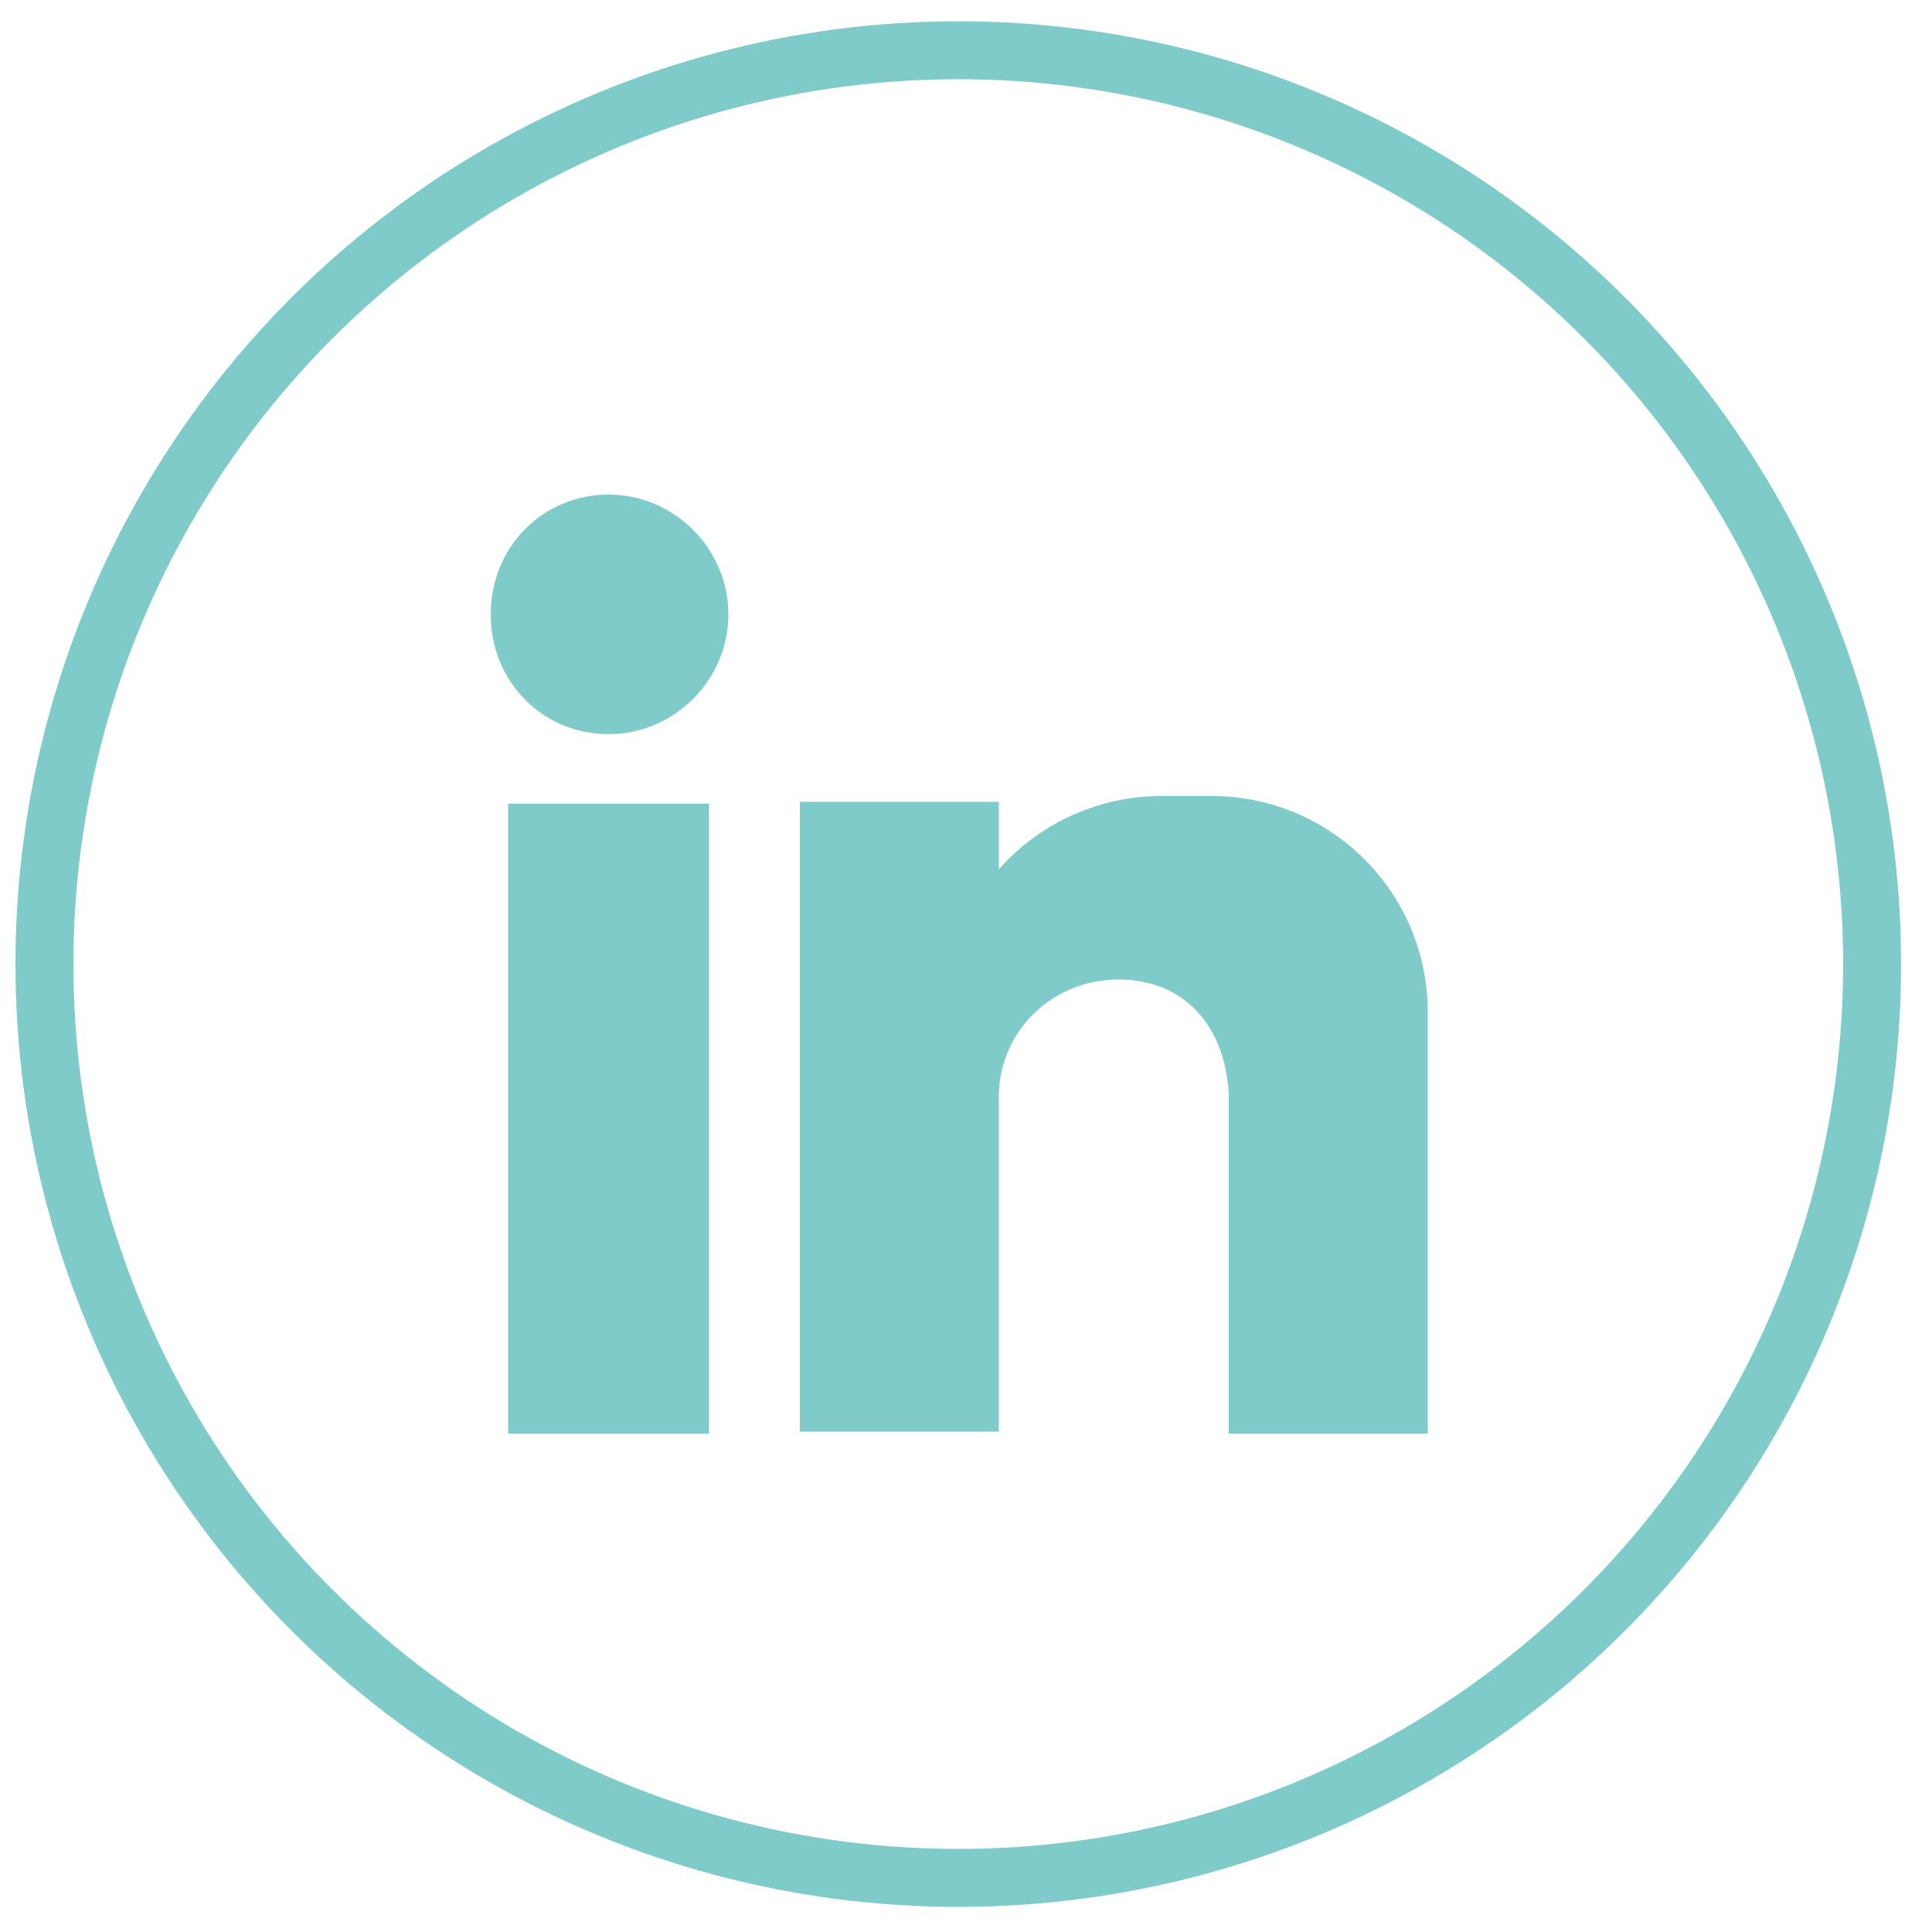 <?xml version="1.0" encoding="UTF-8"?>
<svg id="Layer_1" xmlns="http://www.w3.org/2000/svg" version="1.1" viewBox="0 0 100 100">
  <!-- Generator: Adobe Illustrator 29.3.1, SVG Export Plug-In . SVG Version: 2.1.0 Build 151)  -->
  <defs>
    <style>
      .st0 {
        stroke: #7fcbc9;
      }

      .st0, .st1 {
        fill: none;
        stroke-miterlimit: 10;
        stroke-width: 3px;
      }

      .st2 {
        fill: #7fcbc9;
      }

      .st1 {
        stroke: #deb992;
      }

      .st3, .st4 {
        display: none;
      }

      .st3, .st5 {
        fill: #deb992;
        fill-rule: evenodd;
      }
    </style>
  </defs>
  <g class="st4">
    <circle class="st1" cx="49.6" cy="49.9" r="47.3"/>
    <path class="st5" d="M40.3,80.4h11.3v-26.2h8.4l1.7-10.6h-10.1v-8c0-3,2.8-4.6,5.5-4.6h4.9v-8.8l-8.8-.4c-8.4-.5-13,6.1-13,13.9v7.9h-9.5v10.6h9.5v26.2Z"/>
  </g>
  <g class="st4">
    <circle class="st1" cx="49.6" cy="49.9" r="47.3"/>
  </g>
  <path class="st3" d="M36.9,22.5h25.4c8.2,0,14.8,6.7,14.8,14.9v25.2c0,8.1-6.7,14.9-14.8,14.9h-25.4c-8.1,0-14.9-6.7-14.9-14.8v-25.2c0-8.1,6.7-14.9,14.9-14.9h0ZM64.4,32.1h0c1.7,0,3.2,1.5,3.2,3.2h0c0,1.7-1.4,3.2-3.2,3.2h0c-1.8,0-3.2-1.5-3.2-3.2h0c0-1.7,1.3-3.2,3.2-3.2h0ZM49.5,35h.1c8.1,0,15,6.8,15,15h0c0,8.3-6.8,15-15,15h-.1c-8.2,0-14.8-6.7-14.8-15h0c0-8.1,6.7-15,14.8-15h0ZM49.5,40.2h.1c5.4,0,9.9,4.5,9.9,9.9h0c0,5.5-4.5,10-9.9,10h-.1c-5.4,0-9.9-4.5-9.9-10h0c0-5.4,4.5-9.9,9.9-9.9h0ZM37,27.3h25.1c5.7,0,10.2,4.6,10.2,10.2v25c0,5.7-4.6,10.2-10.2,10.2h-25.1c-5.6,0-10.2-4.6-10.2-10.2v-25c0-5.6,4.6-10.2,10.2-10.2h0Z"/>
  <circle class="st0" cx="49.6" cy="49.9" r="47.3"/>
  <g>
    <path class="st2" d="M31.5,25.6c-3.4,0-6.1,2.7-6.1,6.2s2.7,6.2,6.1,6.2,6.2-2.8,6.2-6.2-2.8-6.2-6.2-6.2Z"/>
    <rect class="st2" x="26.3" y="41.6" width="10.4" height="32.6"/>
    <path class="st2" d="M62.6,41.2h-2.5c-3.2,0-6.3,1.4-8.4,3.8v-3.5h-10.3v32.6h10.3v-17.5c.1-3.3,2.8-5.9,6.2-5.9s5.5,2.4,5.7,5.9v17.6h10.3v-21.8c0-6.2-5-11.2-11.2-11.2h0Z"/>
  </g>
</svg>
